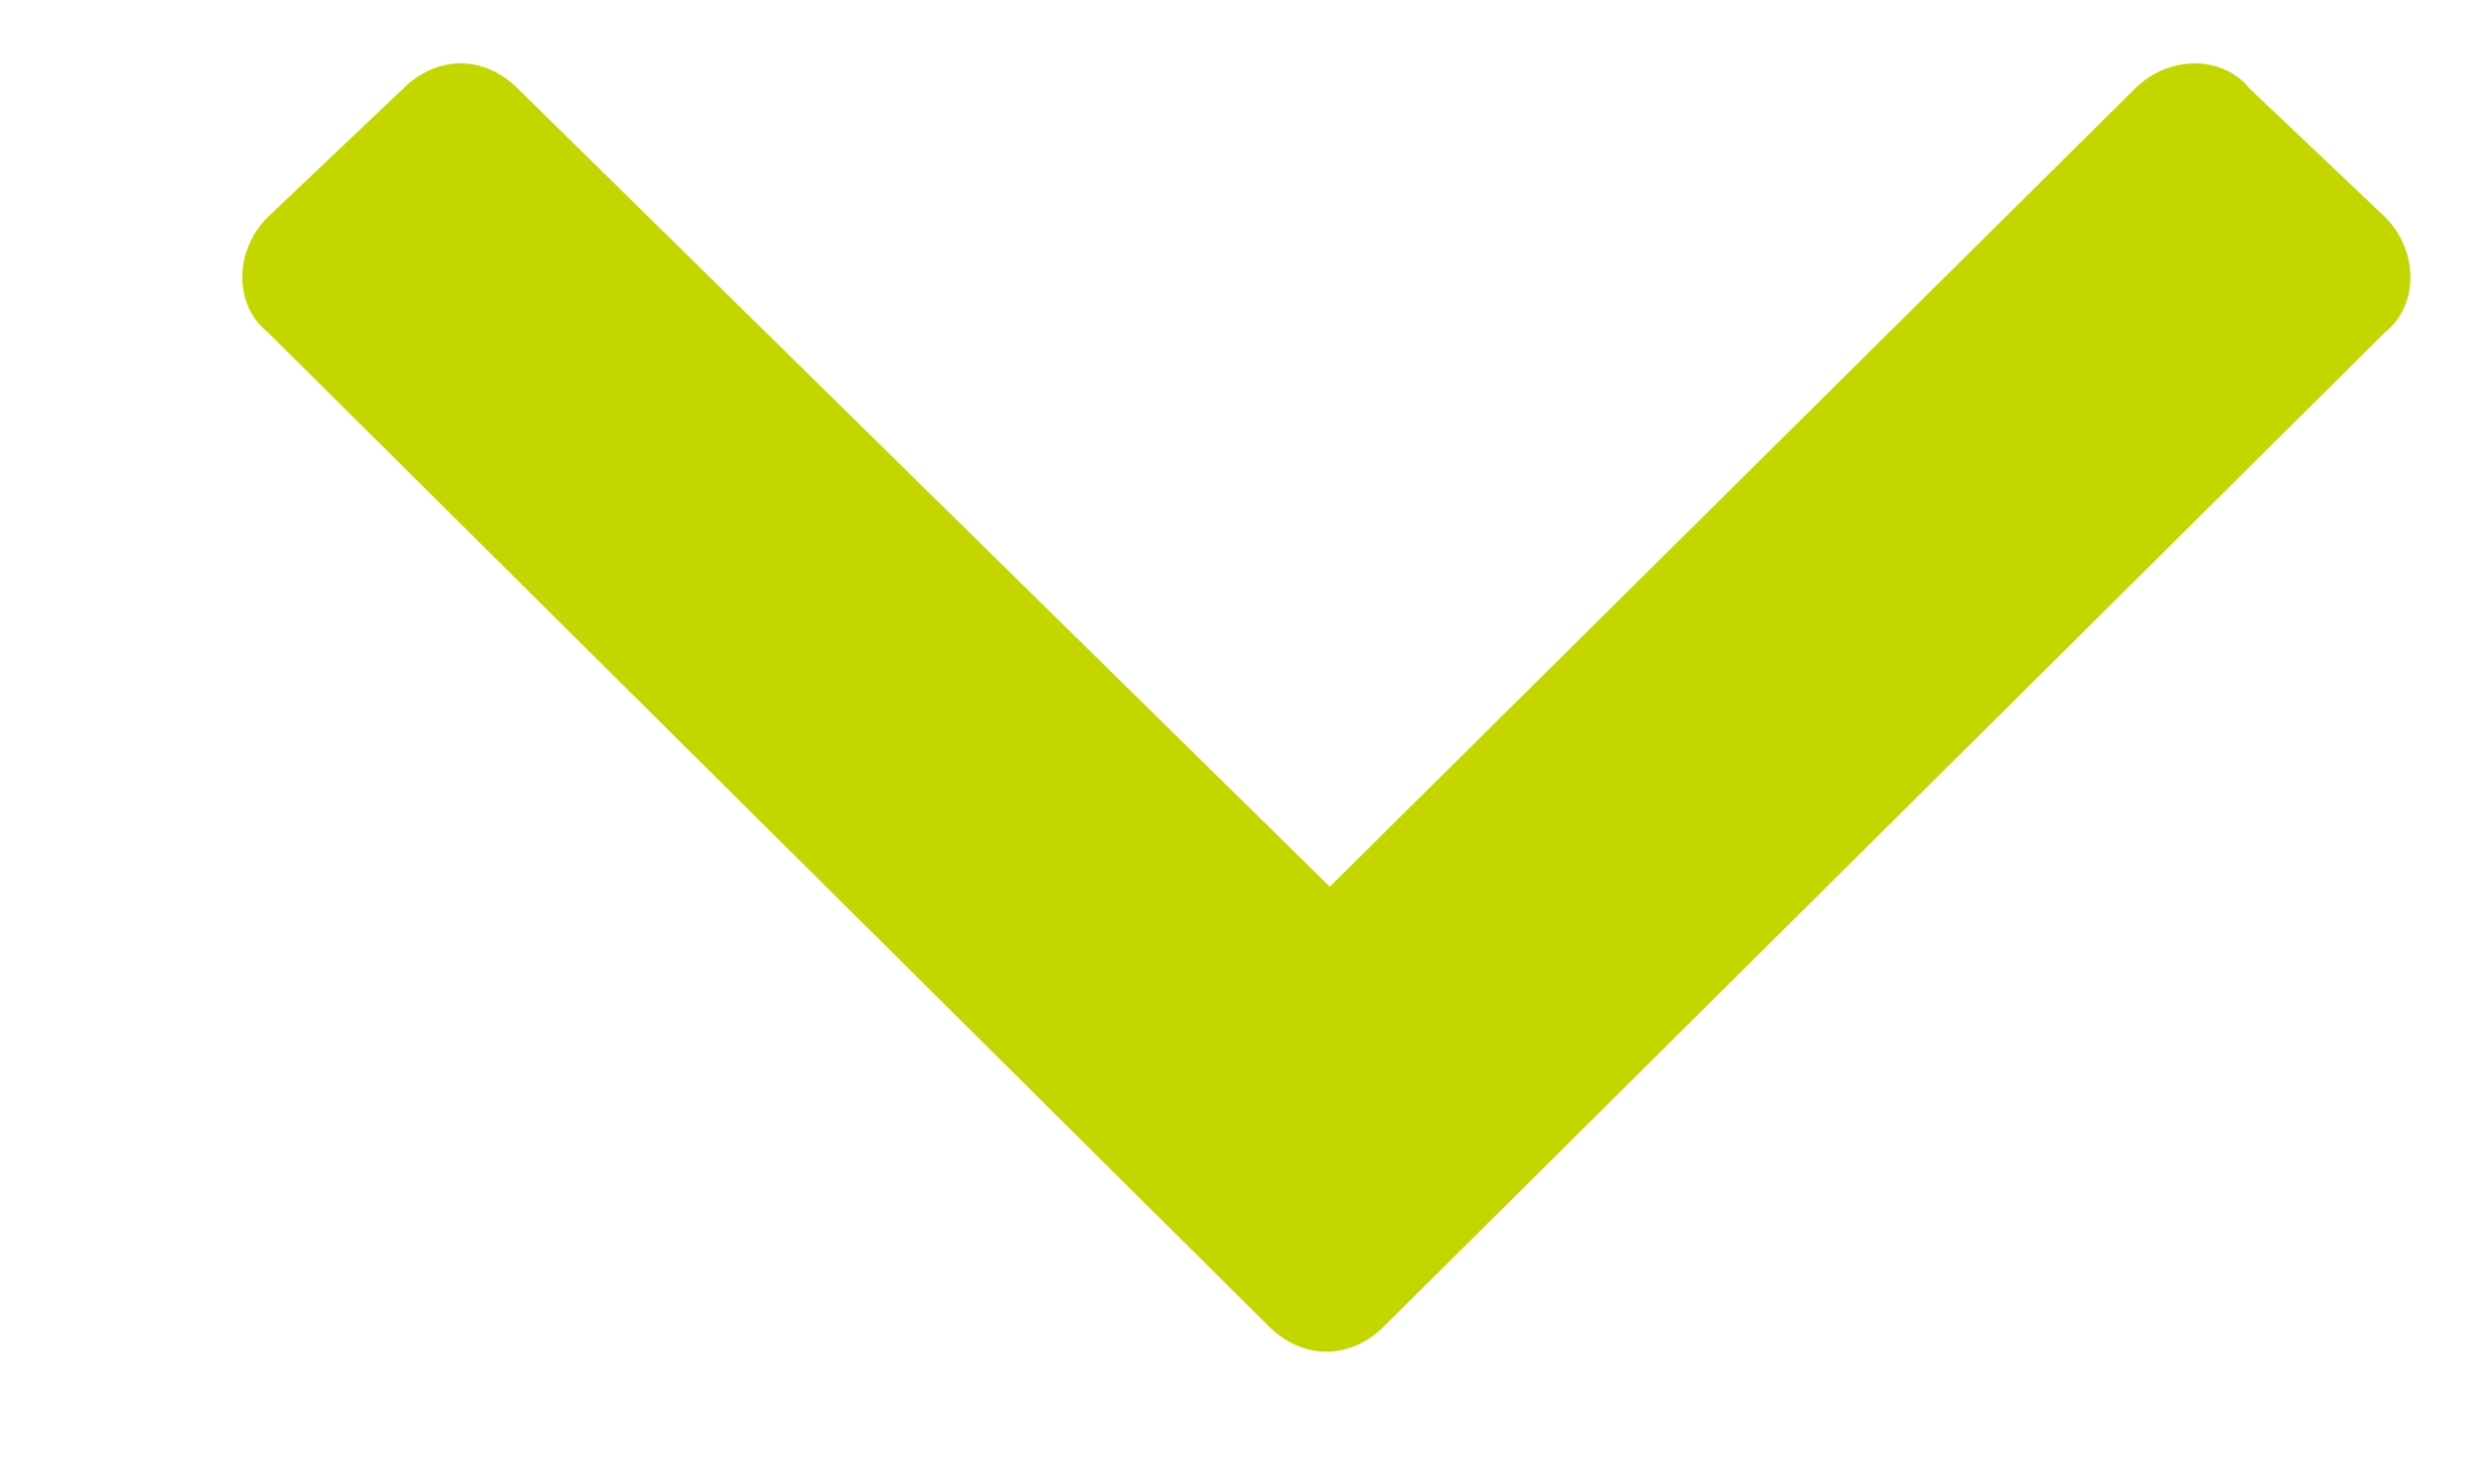 <svg width="10" height="6" viewBox="0 0 10 6" fill="none" xmlns="http://www.w3.org/2000/svg">
<path d="M5.129 5.363C5.266 5.499 5.457 5.499 5.594 5.363L9.641 1.343C9.777 1.234 9.777 1.015 9.641 0.878L9.094 0.359C8.984 0.222 8.766 0.222 8.629 0.359L5.375 3.585L2.094 0.359C1.957 0.222 1.766 0.222 1.629 0.359L1.082 0.878C0.945 1.015 0.945 1.234 1.082 1.343L5.129 5.363Z" fill="#c4d600"/>
</svg>
